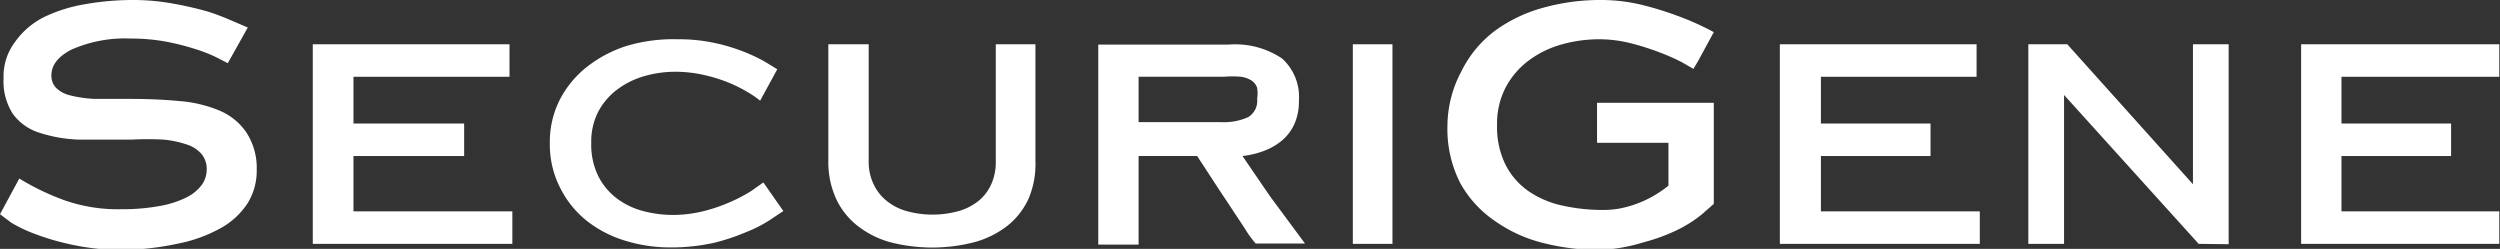 <svg xmlns="http://www.w3.org/2000/svg" viewBox="0 0 70.02 6.97"><rect x="0" y="0" width="70.02" height="6.97" fill="#333333" stroke="none"/><defs><style>.cls-1{fill:#fff;}</style></defs><title>SG-logo-san-serif-white</title><g id="Layer_2" data-name="Layer 2"><g id="Layer_1-2" data-name="Layer 1"><path class="cls-1" d="M7.19,4.76a1.71,1.71,0,0,1-.26.94,2.12,2.12,0,0,1-.75.69A4.06,4.06,0,0,1,5,6.82,7.79,7.79,0,0,1,3.38,7,6.54,6.54,0,0,1,2,6.85a6.91,6.91,0,0,1-1-.29,4.13,4.13,0,0,1-.68-.32L0,6,.54,5a7,7,0,0,0,1.24.6,4.52,4.52,0,0,0,1.6.26,5.85,5.85,0,0,0,1.09-.09,2.73,2.73,0,0,0,.75-.24,1.18,1.18,0,0,0,.43-.35.74.74,0,0,0,.14-.43.66.66,0,0,0-.14-.43.91.91,0,0,0-.41-.27,2.86,2.86,0,0,0-.66-.14,8.64,8.64,0,0,0-.9,0q-.81,0-1.47,0a4,4,0,0,1-1.13-.2,1.46,1.46,0,0,1-.72-.52,1.69,1.69,0,0,1-.26-1,1.59,1.59,0,0,1,.31-1A2.22,2.22,0,0,1,1.23.48,4.22,4.22,0,0,1,2.37.12,7.75,7.75,0,0,1,3.69,0a6.21,6.21,0,0,1,1.15.1,9.5,9.5,0,0,1,1,.23A7,7,0,0,1,6.54.6l.4.17-.56,1-.31-.16a4.15,4.15,0,0,0-.58-.23,7.1,7.1,0,0,0-.82-.21,5.37,5.37,0,0,0-1-.09A3.72,3.72,0,0,0,2,1.39q-.56.29-.56.72a.49.49,0,0,0,.13.35.83.83,0,0,0,.39.21,3.4,3.4,0,0,0,.7.1l1,0q.72,0,1.36.06a3.64,3.64,0,0,1,1.11.26,1.72,1.72,0,0,1,.75.59A1.81,1.81,0,0,1,7.19,4.76Z"></path><path class="cls-1" d="M8.76,6.83V1.24h5.51v.91H9.9V3.46H13v.91H9.9V5.92h4.45v.91Z"></path><path class="cls-1" d="M21.55,6.17a3.73,3.73,0,0,1-.65.33A5.88,5.88,0,0,1,20,6.8a5.54,5.54,0,0,1-1.24.13,4.26,4.26,0,0,1-1.22-.18,3.27,3.27,0,0,1-1.06-.53,2.73,2.73,0,0,1-.76-.9A2.66,2.66,0,0,1,15.4,4a2.61,2.61,0,0,1,.27-1.19,2.82,2.82,0,0,1,.76-.93,3.53,3.53,0,0,1,1.14-.6A4.61,4.61,0,0,1,19,1.1a4.7,4.7,0,0,1,1,.1,5.17,5.17,0,0,1,.81.24,4.8,4.8,0,0,1,.6.28l.36.22-.48.88a2.54,2.54,0,0,0-.3-.21,4,4,0,0,0-.52-.27,4.28,4.28,0,0,0-.71-.23,3.59,3.59,0,0,0-.85-.1,3.1,3.1,0,0,0-.89.13,2.32,2.32,0,0,0-.75.38,1.86,1.86,0,0,0-.52.62,1.83,1.83,0,0,0-.19.86,2,2,0,0,0,.2.94,1.8,1.8,0,0,0,.52.62,2.11,2.11,0,0,0,.73.35,3.26,3.26,0,0,0,.83.11,3.56,3.56,0,0,0,.88-.11,4.58,4.58,0,0,0,.75-.26,4.33,4.33,0,0,0,.57-.3l.34-.24.56.8Z"></path><path class="cls-1" d="M28.81,5.56a2.07,2.07,0,0,1-.59.76,2.62,2.62,0,0,1-.92.46,4.7,4.7,0,0,1-2.38,0A2.61,2.61,0,0,1,24,6.31a2.06,2.06,0,0,1-.59-.76,2.46,2.46,0,0,1-.21-1V1.24h1.13v3.3a1.44,1.44,0,0,0,.12.58,1.33,1.33,0,0,0,.34.47,1.56,1.56,0,0,0,.56.31,2.72,2.72,0,0,0,1.54,0,1.56,1.56,0,0,0,.56-.31,1.28,1.28,0,0,0,.33-.47,1.49,1.49,0,0,0,.11-.58V1.24H29V4.51A2.46,2.46,0,0,1,28.81,5.56Z"></path><path class="cls-1" d="M37.89,6.83V1.24H39V6.83Z"></path><path class="cls-1" d="M47.67,6a3.57,3.57,0,0,1-.65.42,5.23,5.23,0,0,1-1,.37A4.68,4.68,0,0,1,44.77,7a6.3,6.3,0,0,1-1.53-.19,4,4,0,0,1-1.34-.6,3.11,3.11,0,0,1-1-1.08,3.34,3.34,0,0,1-.36-1.62A3.26,3.26,0,0,1,40.93,2,3.16,3.16,0,0,1,41.86.87,4.12,4.12,0,0,1,43.21.22,5.94,5.94,0,0,1,44.83,0,4.86,4.86,0,0,1,46,.14a9.08,9.08,0,0,1,1,.31,7.68,7.68,0,0,1,1,.45l-.25.46-.19.35-.13.22-.31-.18a5.94,5.94,0,0,0-.63-.28,7.16,7.16,0,0,0-.82-.26,3.62,3.62,0,0,0-.88-.11,3.86,3.86,0,0,0-1.07.15,2.78,2.78,0,0,0-.91.45,2.25,2.25,0,0,0-.64.75,2.2,2.2,0,0,0-.24,1.05,2.37,2.37,0,0,0,.24,1.12,2,2,0,0,0,.65.74,2.66,2.66,0,0,0,.95.4,5.17,5.17,0,0,0,1.13.12,2.53,2.53,0,0,0,.56-.06,3,3,0,0,0,.5-.16,3.05,3.05,0,0,0,.43-.22,3.29,3.29,0,0,0,.34-.24V4h-2V2.88H48V5.71Z"></path><path class="cls-1" d="M49.85,6.83V1.24h5.51v.91H51V3.46h3.07v.91H51V5.92h4.45v.91Z"></path><path class="cls-1" d="M61.58,6.83,57.81,2.66V6.83h-1V1.24H57.9l3.52,3.92V1.24h1v5.6Z"></path><path class="cls-1" d="M64.45,6.83V1.24H70v.91H65.58V3.46h3.07v.91H65.58V5.92H70v.91Z"></path><path class="cls-1" d="M35.58,5.51l-.22-.32-.56-.82a2.51,2.51,0,0,0,.59-.14,1.74,1.74,0,0,0,.51-.29,1.31,1.31,0,0,0,.35-.46,1.54,1.54,0,0,0,.13-.66,1.45,1.45,0,0,0-.47-1.18,2.35,2.35,0,0,0-1.51-.39H30.76v5.6h1.13V4.37h1.64l.6.92.24.36L34.6,6l.18.27.11.17a2.6,2.6,0,0,0,.28.38l0,0h1.38M31.89,2.15h2.38a3,3,0,0,1,.49,0,.73.73,0,0,1,.3.11.4.4,0,0,1,.15.2,1,1,0,0,1,0,.31.53.53,0,0,1-.25.51,1.66,1.66,0,0,1-.78.14H31.89Z"></path></g></g></svg>